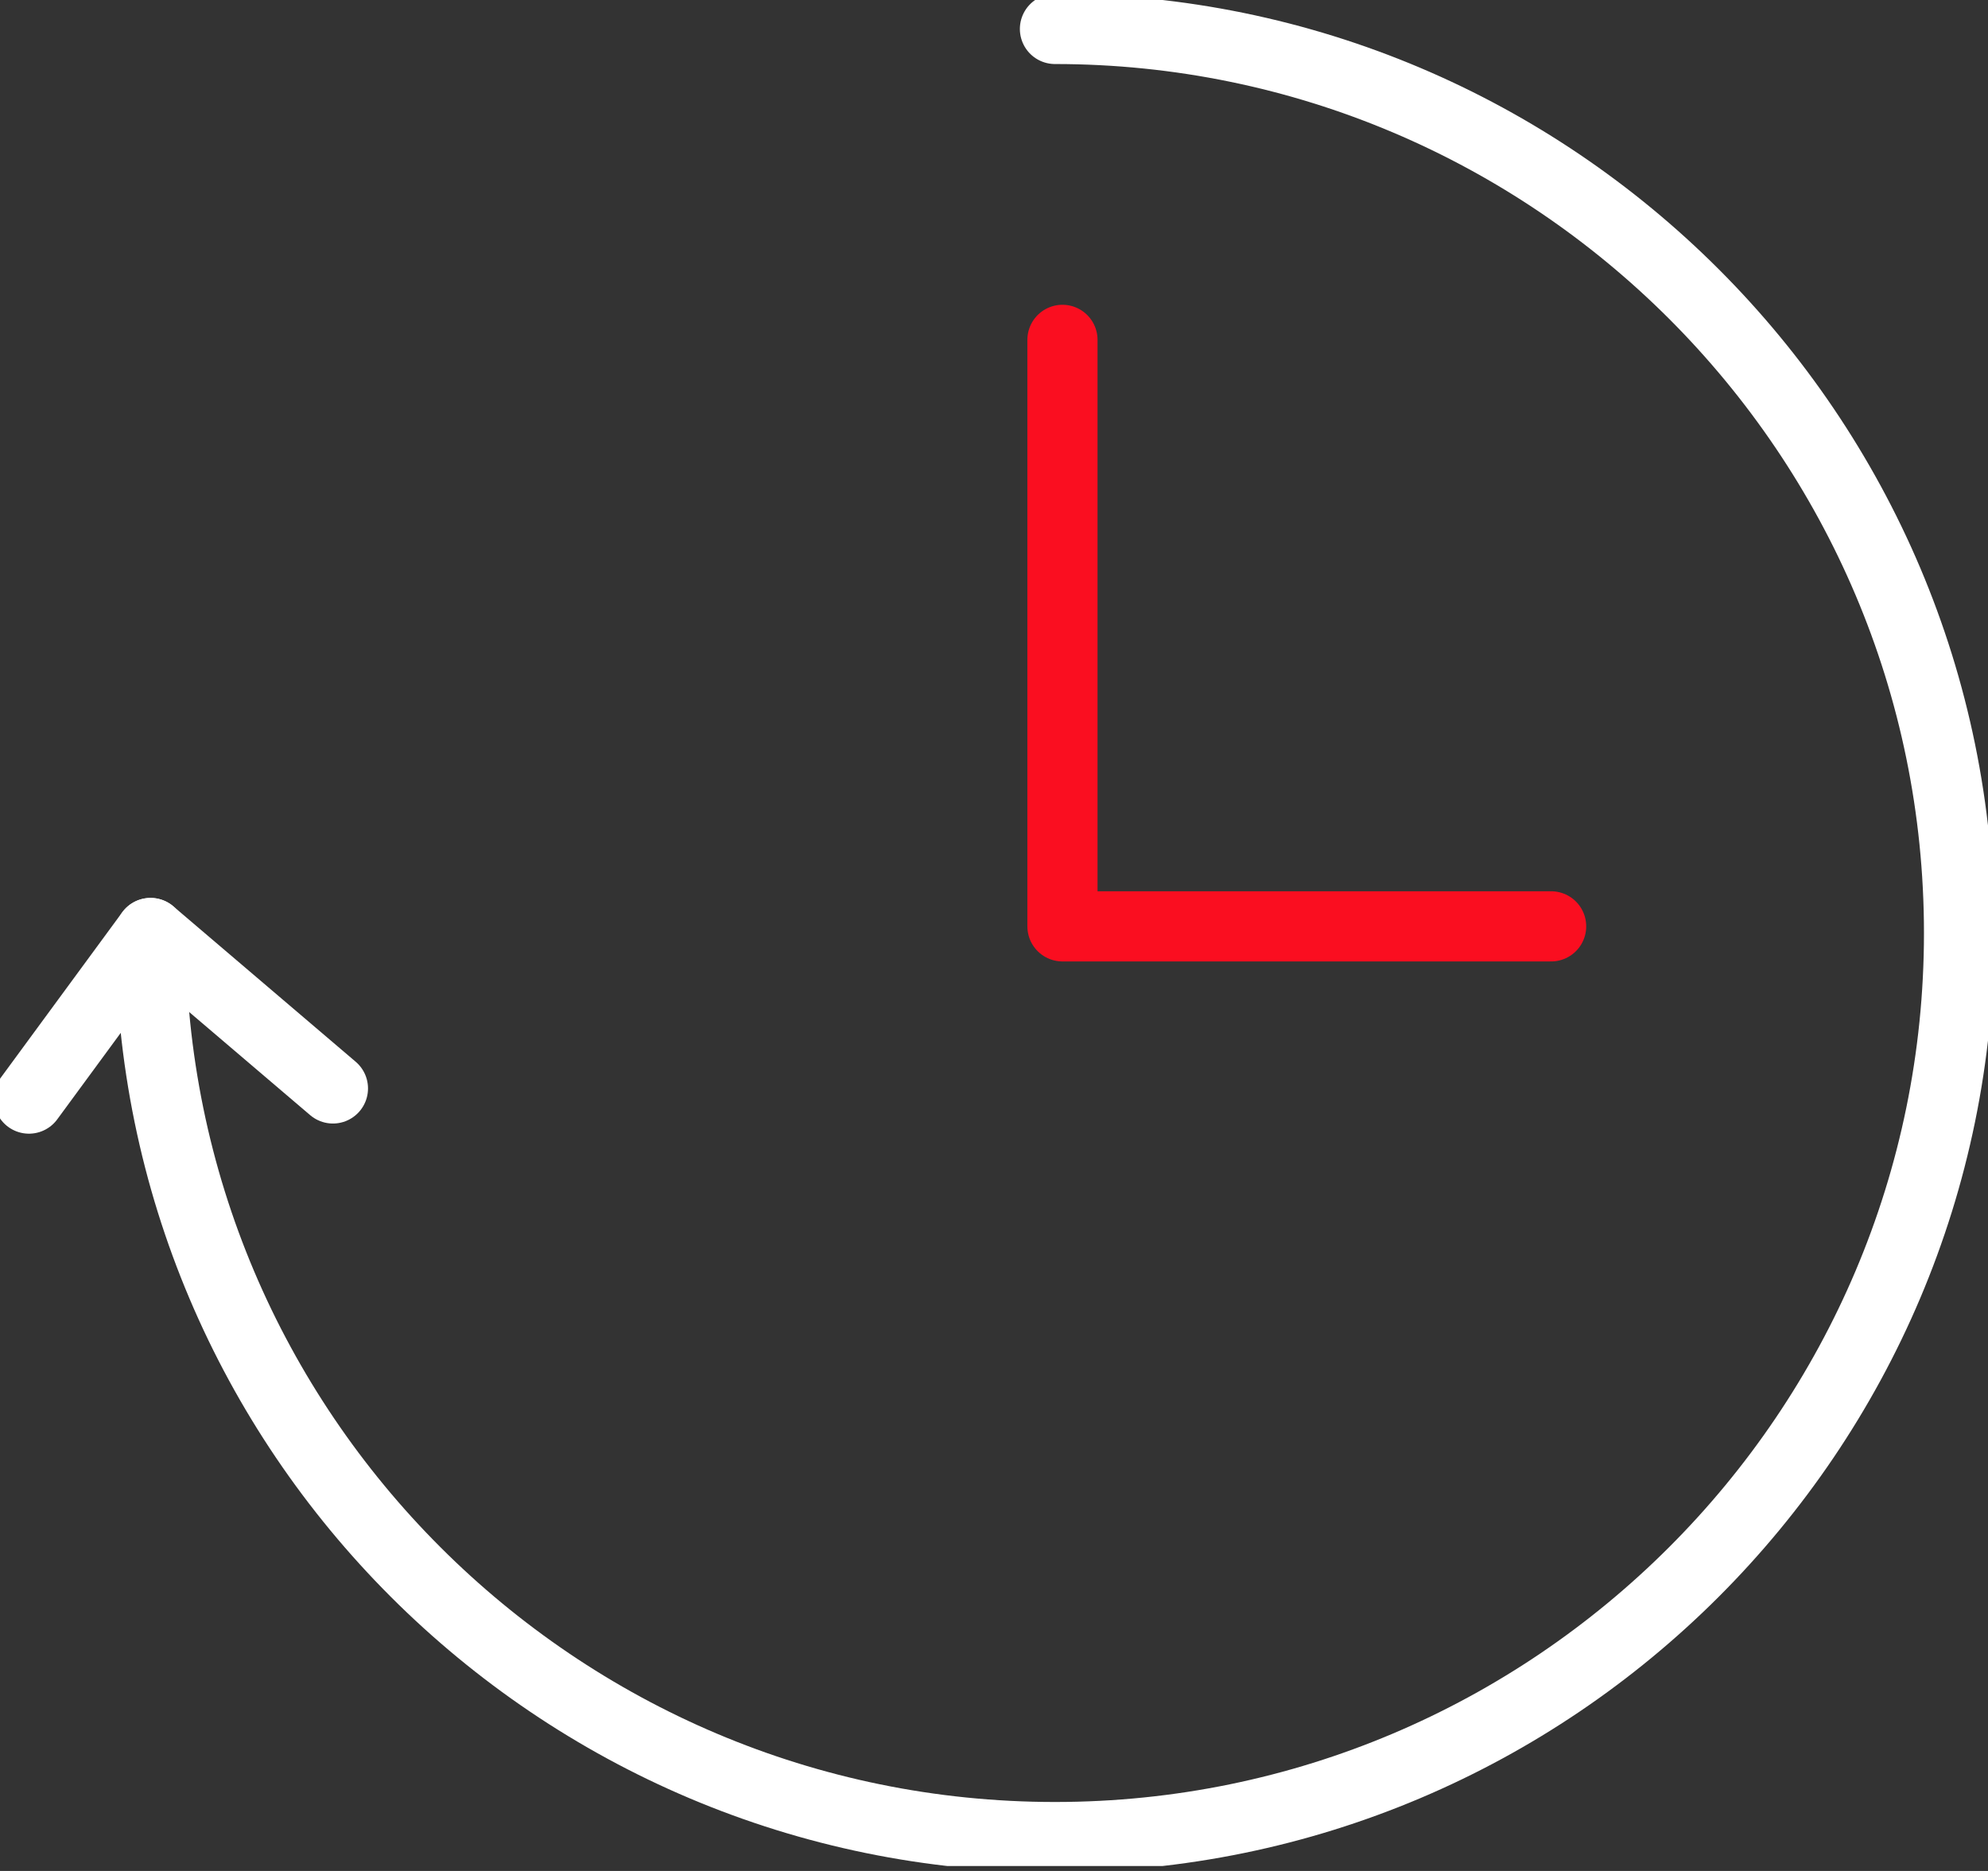 <svg width="85" height="80" viewBox="0 0 85 80" fill="none" xmlns="http://www.w3.org/2000/svg">
<rect x="0" y="0" width="85" height="80" fill="#333333" stroke="none"/>
<g clip-path="url(#clip0_17_816)">
<path d="M45.427 14.532V39.61H66.321" stroke="#FA0E20" stroke-width="3" stroke-miterlimit="10" stroke-linecap="round" stroke-linejoin="round"/>
<path d="M45.106 1.238C66.421 1.238 83.762 18.579 83.762 39.894C83.762 61.209 66.421 78.551 45.106 78.551C23.778 78.551 6.437 61.222 6.437 39.894L1.238 46.975" stroke="white" stroke-width="3" stroke-miterlimit="10" stroke-linecap="round" stroke-linejoin="round"/>
<path d="M14.235 46.541L6.437 39.895" stroke="white" stroke-width="3" stroke-miterlimit="10" stroke-linecap="round" stroke-linejoin="round"/>
</g>
<defs>
<clipPath id="clip0_17_816">
<rect width="85" height="79.789" fill="white"/>
</clipPath>
</defs>
</svg>
